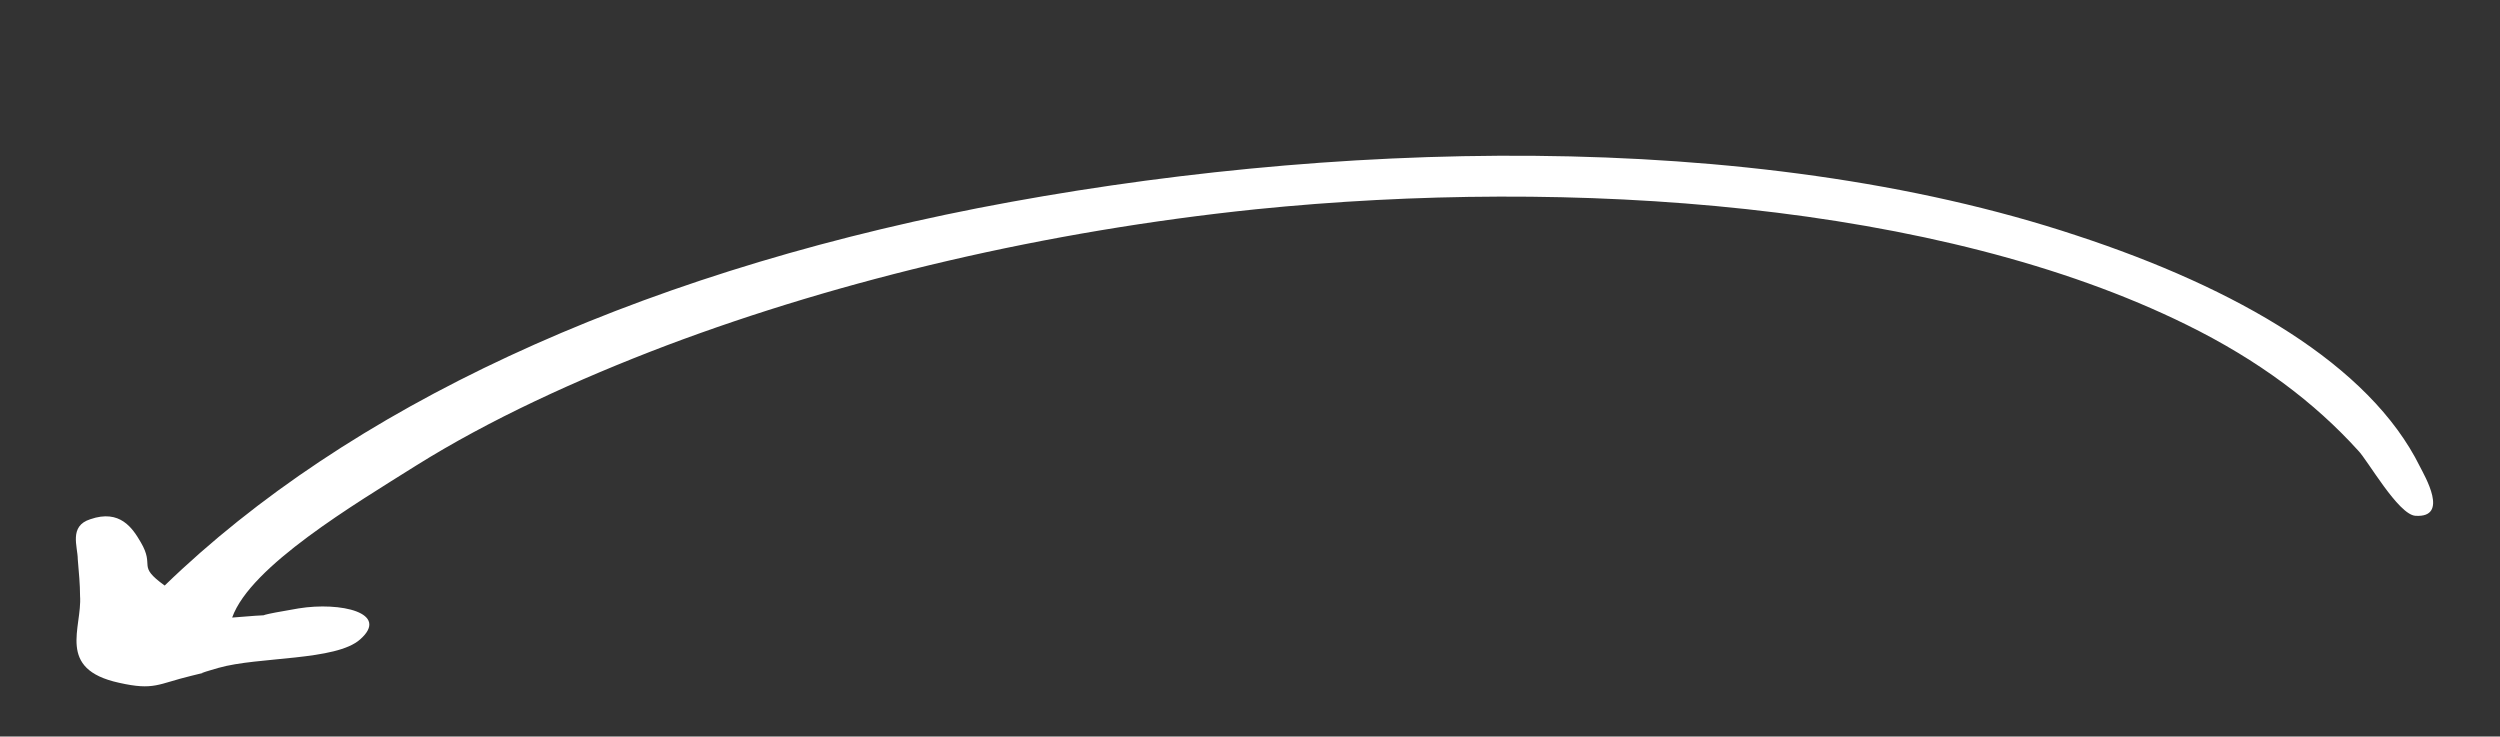 <?xml version="1.0" encoding="utf-8"?>
<!-- Generator: Adobe Illustrator 26.3.0, SVG Export Plug-In . SVG Version: 6.00 Build 0)  -->
<svg version="1.1" id="Elements" xmlns="http://www.w3.org/2000/svg" xmlns:xlink="http://www.w3.org/1999/xlink" x="0px" y="0px"
	 viewBox="0 0 218.6 64.4" style="enable-background:new 0 0 218.6 64.4;" xml:space="preserve">
<rect x="0" y="0" width="218.6" height="64.4" fill="#333333" stroke="none"/>
<style type="text/css">
	.st0{fill:#FFFFFF;}
</style>
<path id="XMLID_2335_" class="st0" d="M6.8,48.9c0-1.1-0.8-2.9,1.1-3.5c2.6-0.9,3.7,0.8,4.4,2c1.3,2.2-0.4,2,2.1,3.8
	c16-15.5,40.6-27,71.1-33c30.3-5.9,67.5-7.1,96.1,2.4c14,4.6,25.6,11.3,30,20.2c0.4,0.8,2.6,4.5-0.4,4.3c-1.5-0.1-4.2-4.9-5-5.7
	c-3.8-4.2-8.7-7.9-15-11c-21.7-10.7-53.8-12.9-81.4-10.1c-18.3,1.9-36.1,6.1-51.5,11.9c-7.9,3-15.5,6.5-21.9,10.5
	c-5.4,3.4-14.5,8.8-16.1,13.3c7.2-0.6-1.3,0.4,5.8-0.8c3.7-0.6,8,0.4,5.4,2.7c-2.1,1.9-8.9,1.5-12.4,2.5c-3.8,1.1,1.6-0.3-2.4,0.7
	c-2.9,0.7-3.2,1.3-6.3,0.6c-5.5-1.2-3.2-4.8-3.4-7.6C7,51.1,6.9,50.1,6.8,48.9z"/>
</svg>
